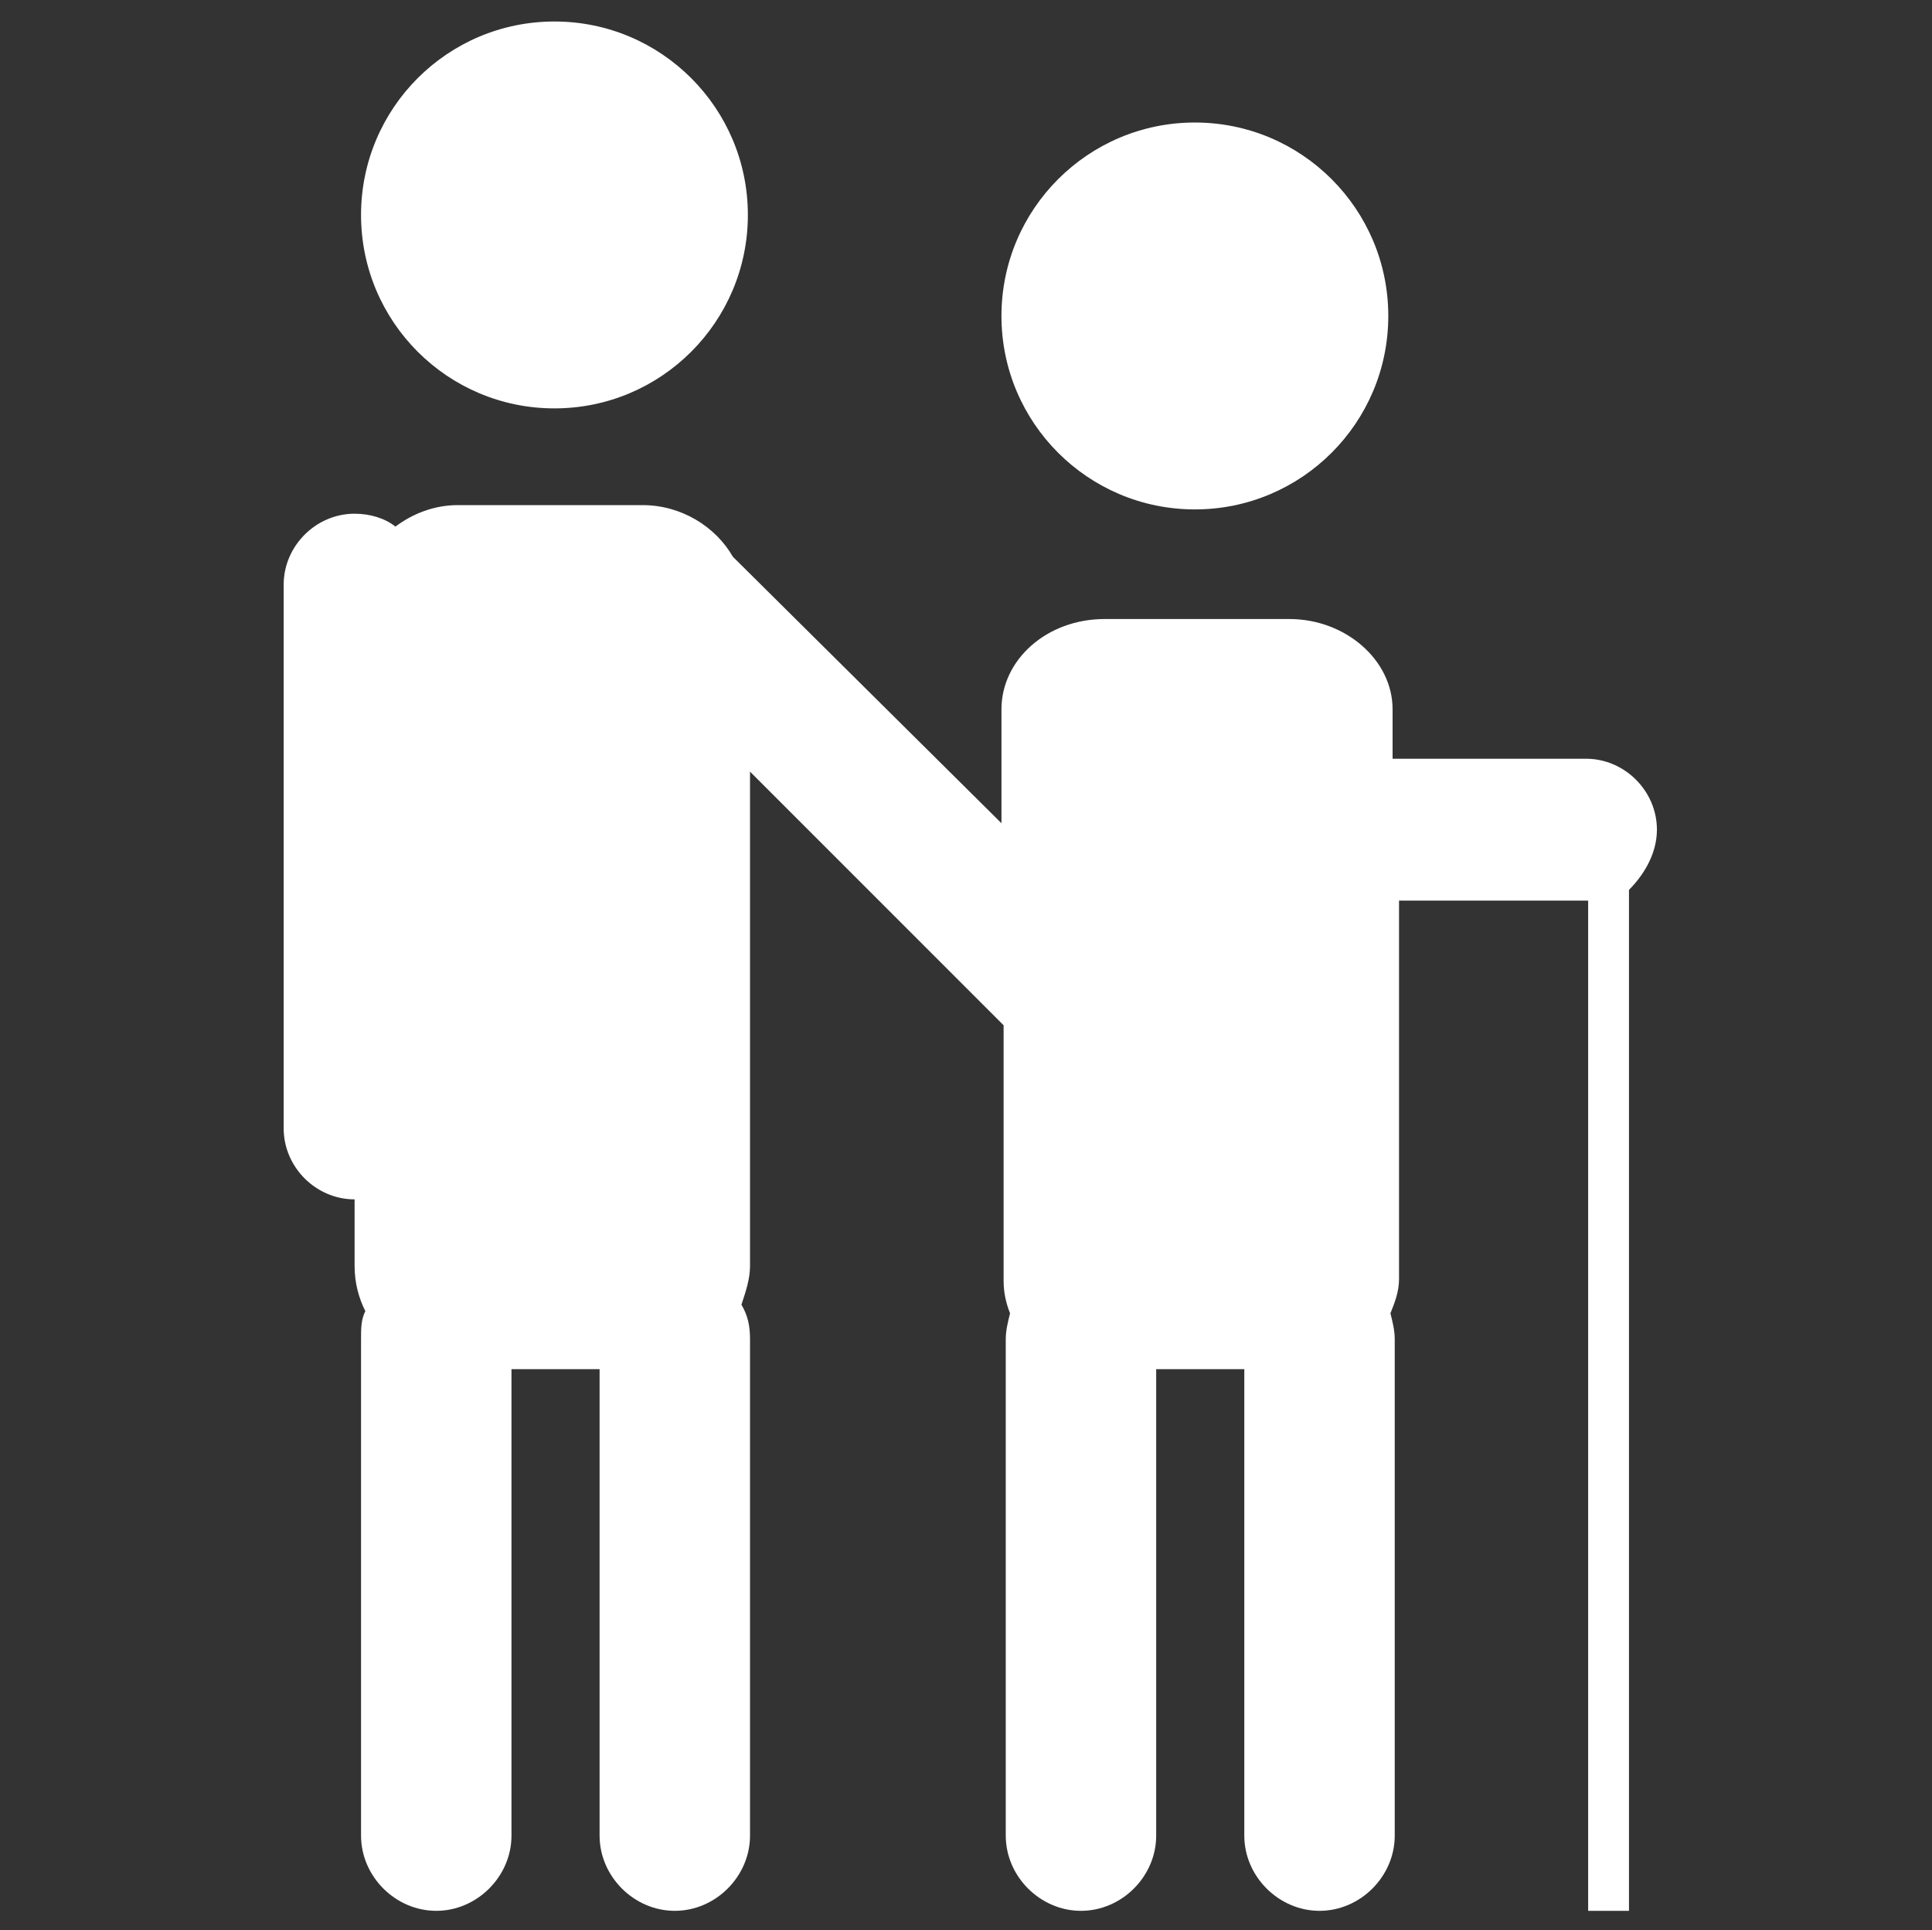 <?xml version="1.0" encoding="utf-8"?>
<!-- Generator: Adobe Illustrator 21.0.2, SVG Export Plug-In . SVG Version: 6.00 Build 0)  -->
<svg version="1.1" id="Calque_1" xmlns="http://www.w3.org/2000/svg" xmlns:xlink="http://www.w3.org/1999/xlink" x="0px" y="0px"
	 viewBox="0 0 89.9 89.8" style="enable-background:new 0 0 89.9 89.8;" xml:space="preserve">
<rect x="0" y="0" width="89.9" height="89.8" fill="#333333" stroke="none"/>
<style type="text/css">
	.st0{fill:#FFFFFF;}
</style>
<g>
	<circle class="st0" cx="25.8" cy="10" r="9"/>
	<circle class="st0" cx="55.6" cy="14.7" r="9"/>
	<path class="st0" d="M77.1,38.6c0-1.8-1.5-3.3-3.3-3.3h-9V33c0-2.3-2.2-4.2-4.8-4.2h-8.6c-2.7,0-4.8,1.9-4.8,4.2v5.3L34.1,25.9
		c-0.8-1.4-2.4-2.4-4.2-2.4h-8.6c-1.1,0-2.1,0.4-2.9,1c-0.5-0.4-1.2-0.6-1.9-0.6c-1.8,0-3.3,1.5-3.3,3.3v25.3c0,1.8,1.5,3.3,3.3,3.3
		v3.1c0,0.8,0.2,1.5,0.5,2.1c-0.2,0.4-0.2,0.8-0.2,1.3v23.1c0,1.9,1.6,3.5,3.5,3.5c1.9,0,3.5-1.6,3.5-3.5V63.7h4.1v21.7
		c0,1.9,1.6,3.5,3.5,3.5c1.9,0,3.5-1.6,3.5-3.5V62.3c0-0.6-0.1-1.1-0.4-1.6c0.2-0.6,0.4-1.2,0.4-1.8v-23l11.8,11.8v11.9
		c0,0.5,0.1,1,0.3,1.5c-0.1,0.4-0.2,0.8-0.2,1.2v23.1c0,1.9,1.6,3.5,3.5,3.5c1.9,0,3.5-1.6,3.5-3.5V63.7h4.1v21.7
		c0,1.9,1.6,3.5,3.5,3.5c1.9,0,3.5-1.6,3.5-3.5V62.3c0-0.4-0.1-0.8-0.2-1.2c0.2-0.5,0.4-1,0.4-1.6V41.9h8.8v47h1.9V41.4
		C76.4,40.8,77.1,39.8,77.1,38.6z"/>
</g>
</svg>
